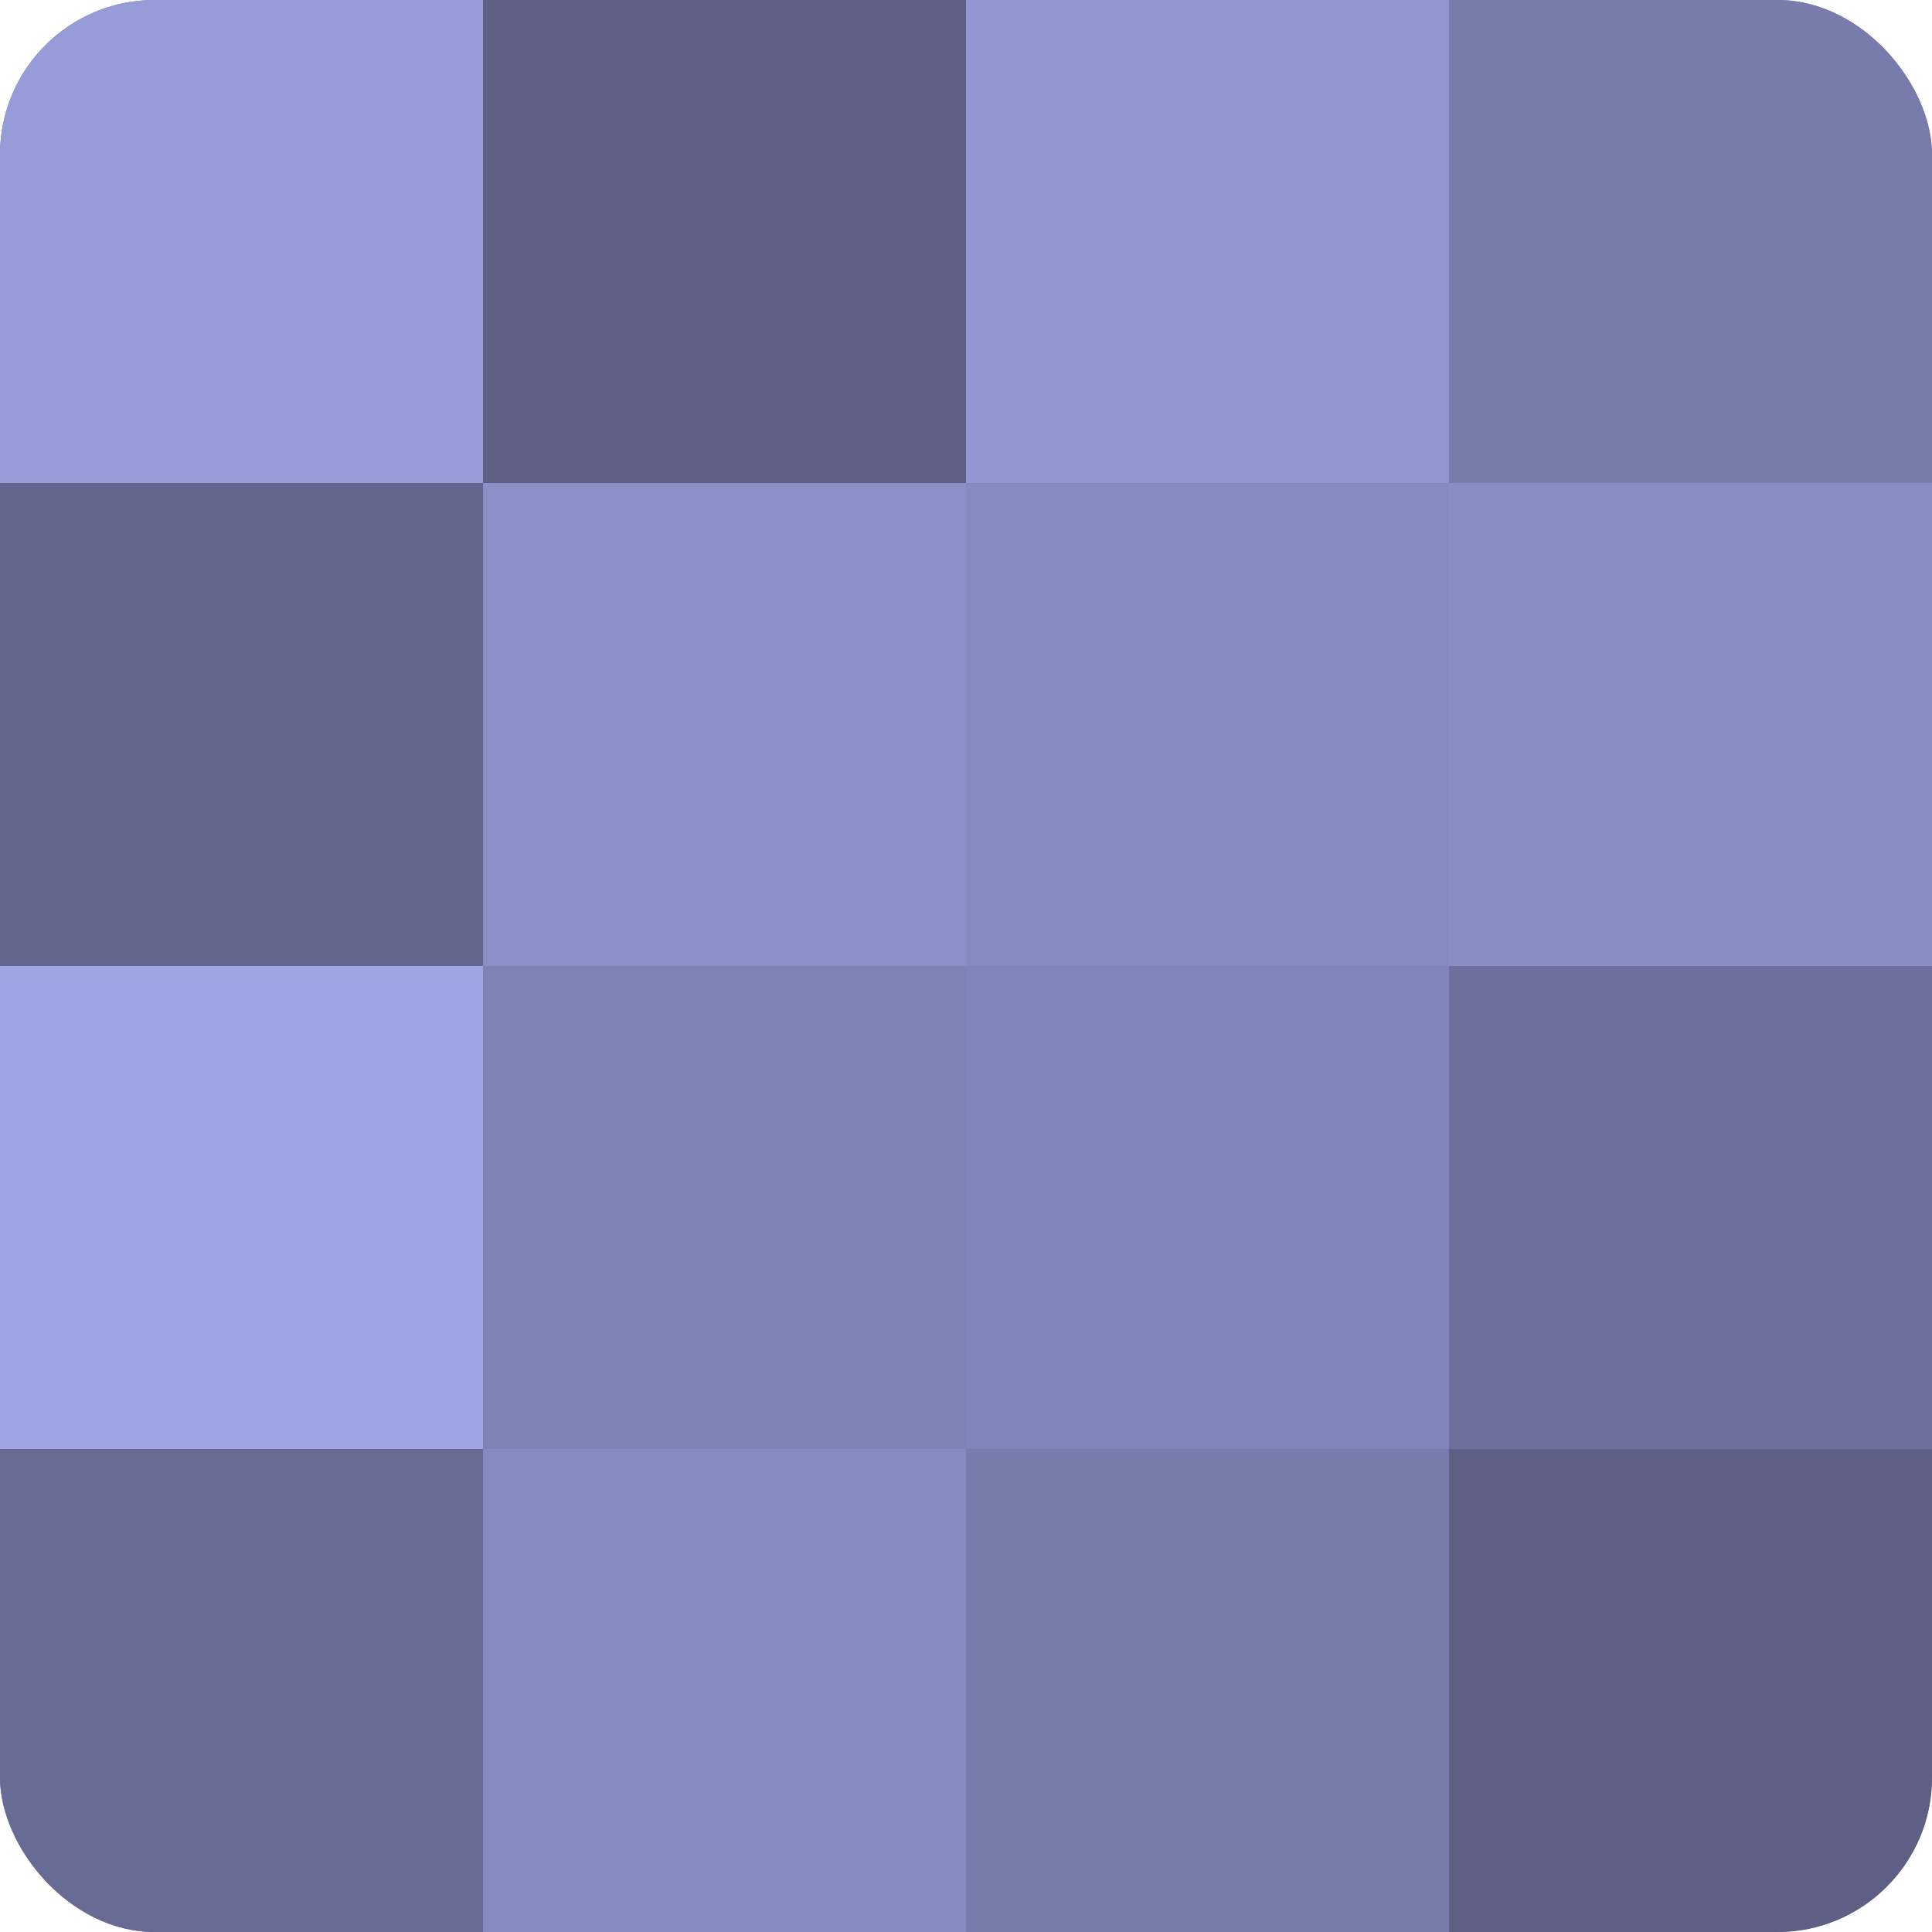 <?xml version="1.0" encoding="UTF-8"?>
<svg xmlns="http://www.w3.org/2000/svg" width="60" height="60" viewBox="0 0 100 100" preserveAspectRatio="xMidYMid meet"><defs><clipPath id="c" width="100" height="100"><rect width="100" height="100" rx="8" ry="8"/></clipPath></defs><g clip-path="url(#c)"><rect width="100" height="100" fill="#7073a0"/><rect width="25" height="25" fill="#979bd8"/><rect y="25" width="25" height="25" fill="#62658c"/><rect y="50" width="25" height="25" fill="#9fa4e4"/><rect y="75" width="25" height="25" fill="#686b94"/><rect x="25" width="25" height="25" fill="#5d5f84"/><rect x="25" y="25" width="25" height="25" fill="#8c90c8"/><rect x="25" y="50" width="25" height="25" fill="#7e82b4"/><rect x="25" y="75" width="25" height="25" fill="#868ac0"/><rect x="50" width="25" height="25" fill="#9296d0"/><rect x="50" y="25" width="25" height="25" fill="#868ac0"/><rect x="50" y="50" width="25" height="25" fill="#8184b8"/><rect x="50" y="75" width="25" height="25" fill="#787cac"/><rect x="75" width="25" height="25" fill="#787cac"/><rect x="75" y="25" width="25" height="25" fill="#898dc4"/><rect x="75" y="50" width="25" height="25" fill="#6d709c"/><rect x="75" y="75" width="25" height="25" fill="#5d5f84"/></g></svg>
